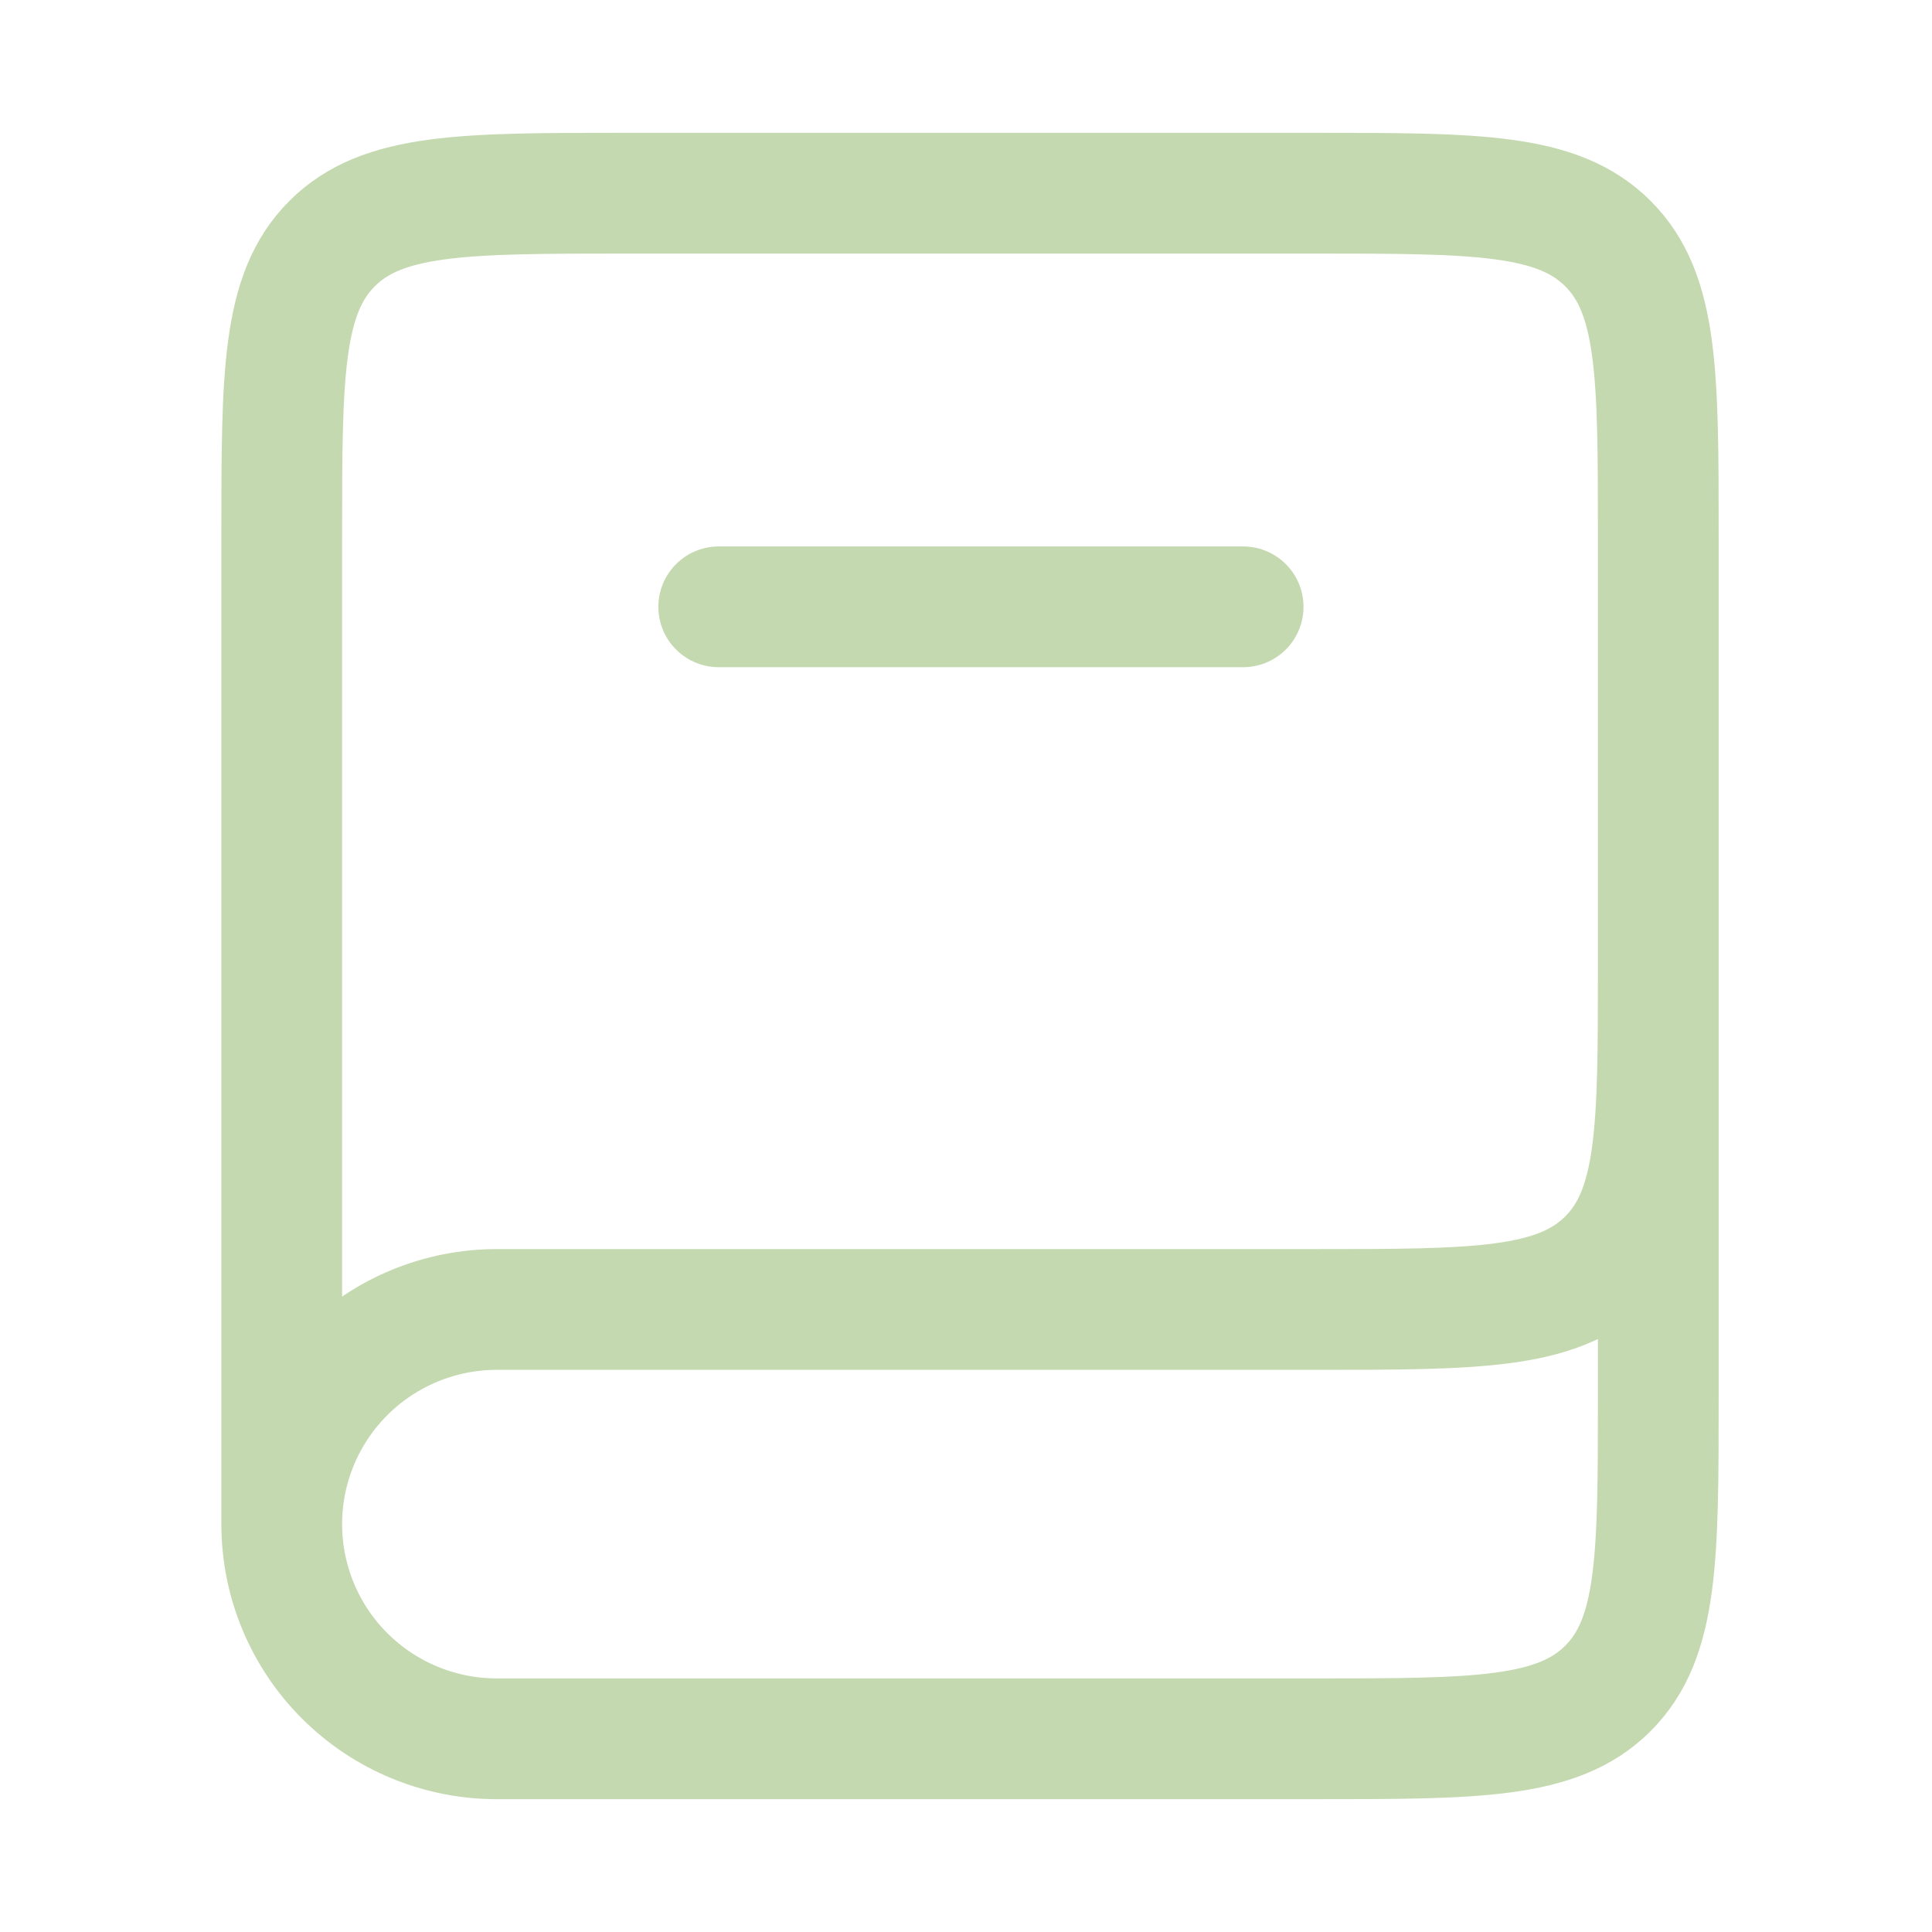 <svg width="80" height="80" viewBox="0 0 80 80" fill="none" xmlns="http://www.w3.org/2000/svg">
<path d="M68.666 40V57.778C68.666 64.484 68.666 67.833 66.578 69.916C64.491 72 61.135 72 54.416 72H20.572C18.21 72 15.945 71.064 14.275 69.397C12.604 67.73 11.666 65.469 11.666 63.111M68.666 40C68.666 46.706 68.666 50.055 66.578 52.139C64.491 54.222 61.135 54.222 54.416 54.222H20.572C18.21 54.222 15.945 55.159 14.275 56.826C12.604 58.493 11.666 60.754 11.666 63.111M68.666 40V22.222C68.666 15.516 68.666 12.167 66.578 10.084C64.491 8 61.135 8 54.416 8H25.916C19.197 8 15.841 8 13.754 10.084C11.666 12.167 11.666 15.516 11.666 22.222V63.111M29.761 25.127H51.475" stroke="#C4D9AF" stroke-width="5" stroke-linecap="round"/>
</svg>

